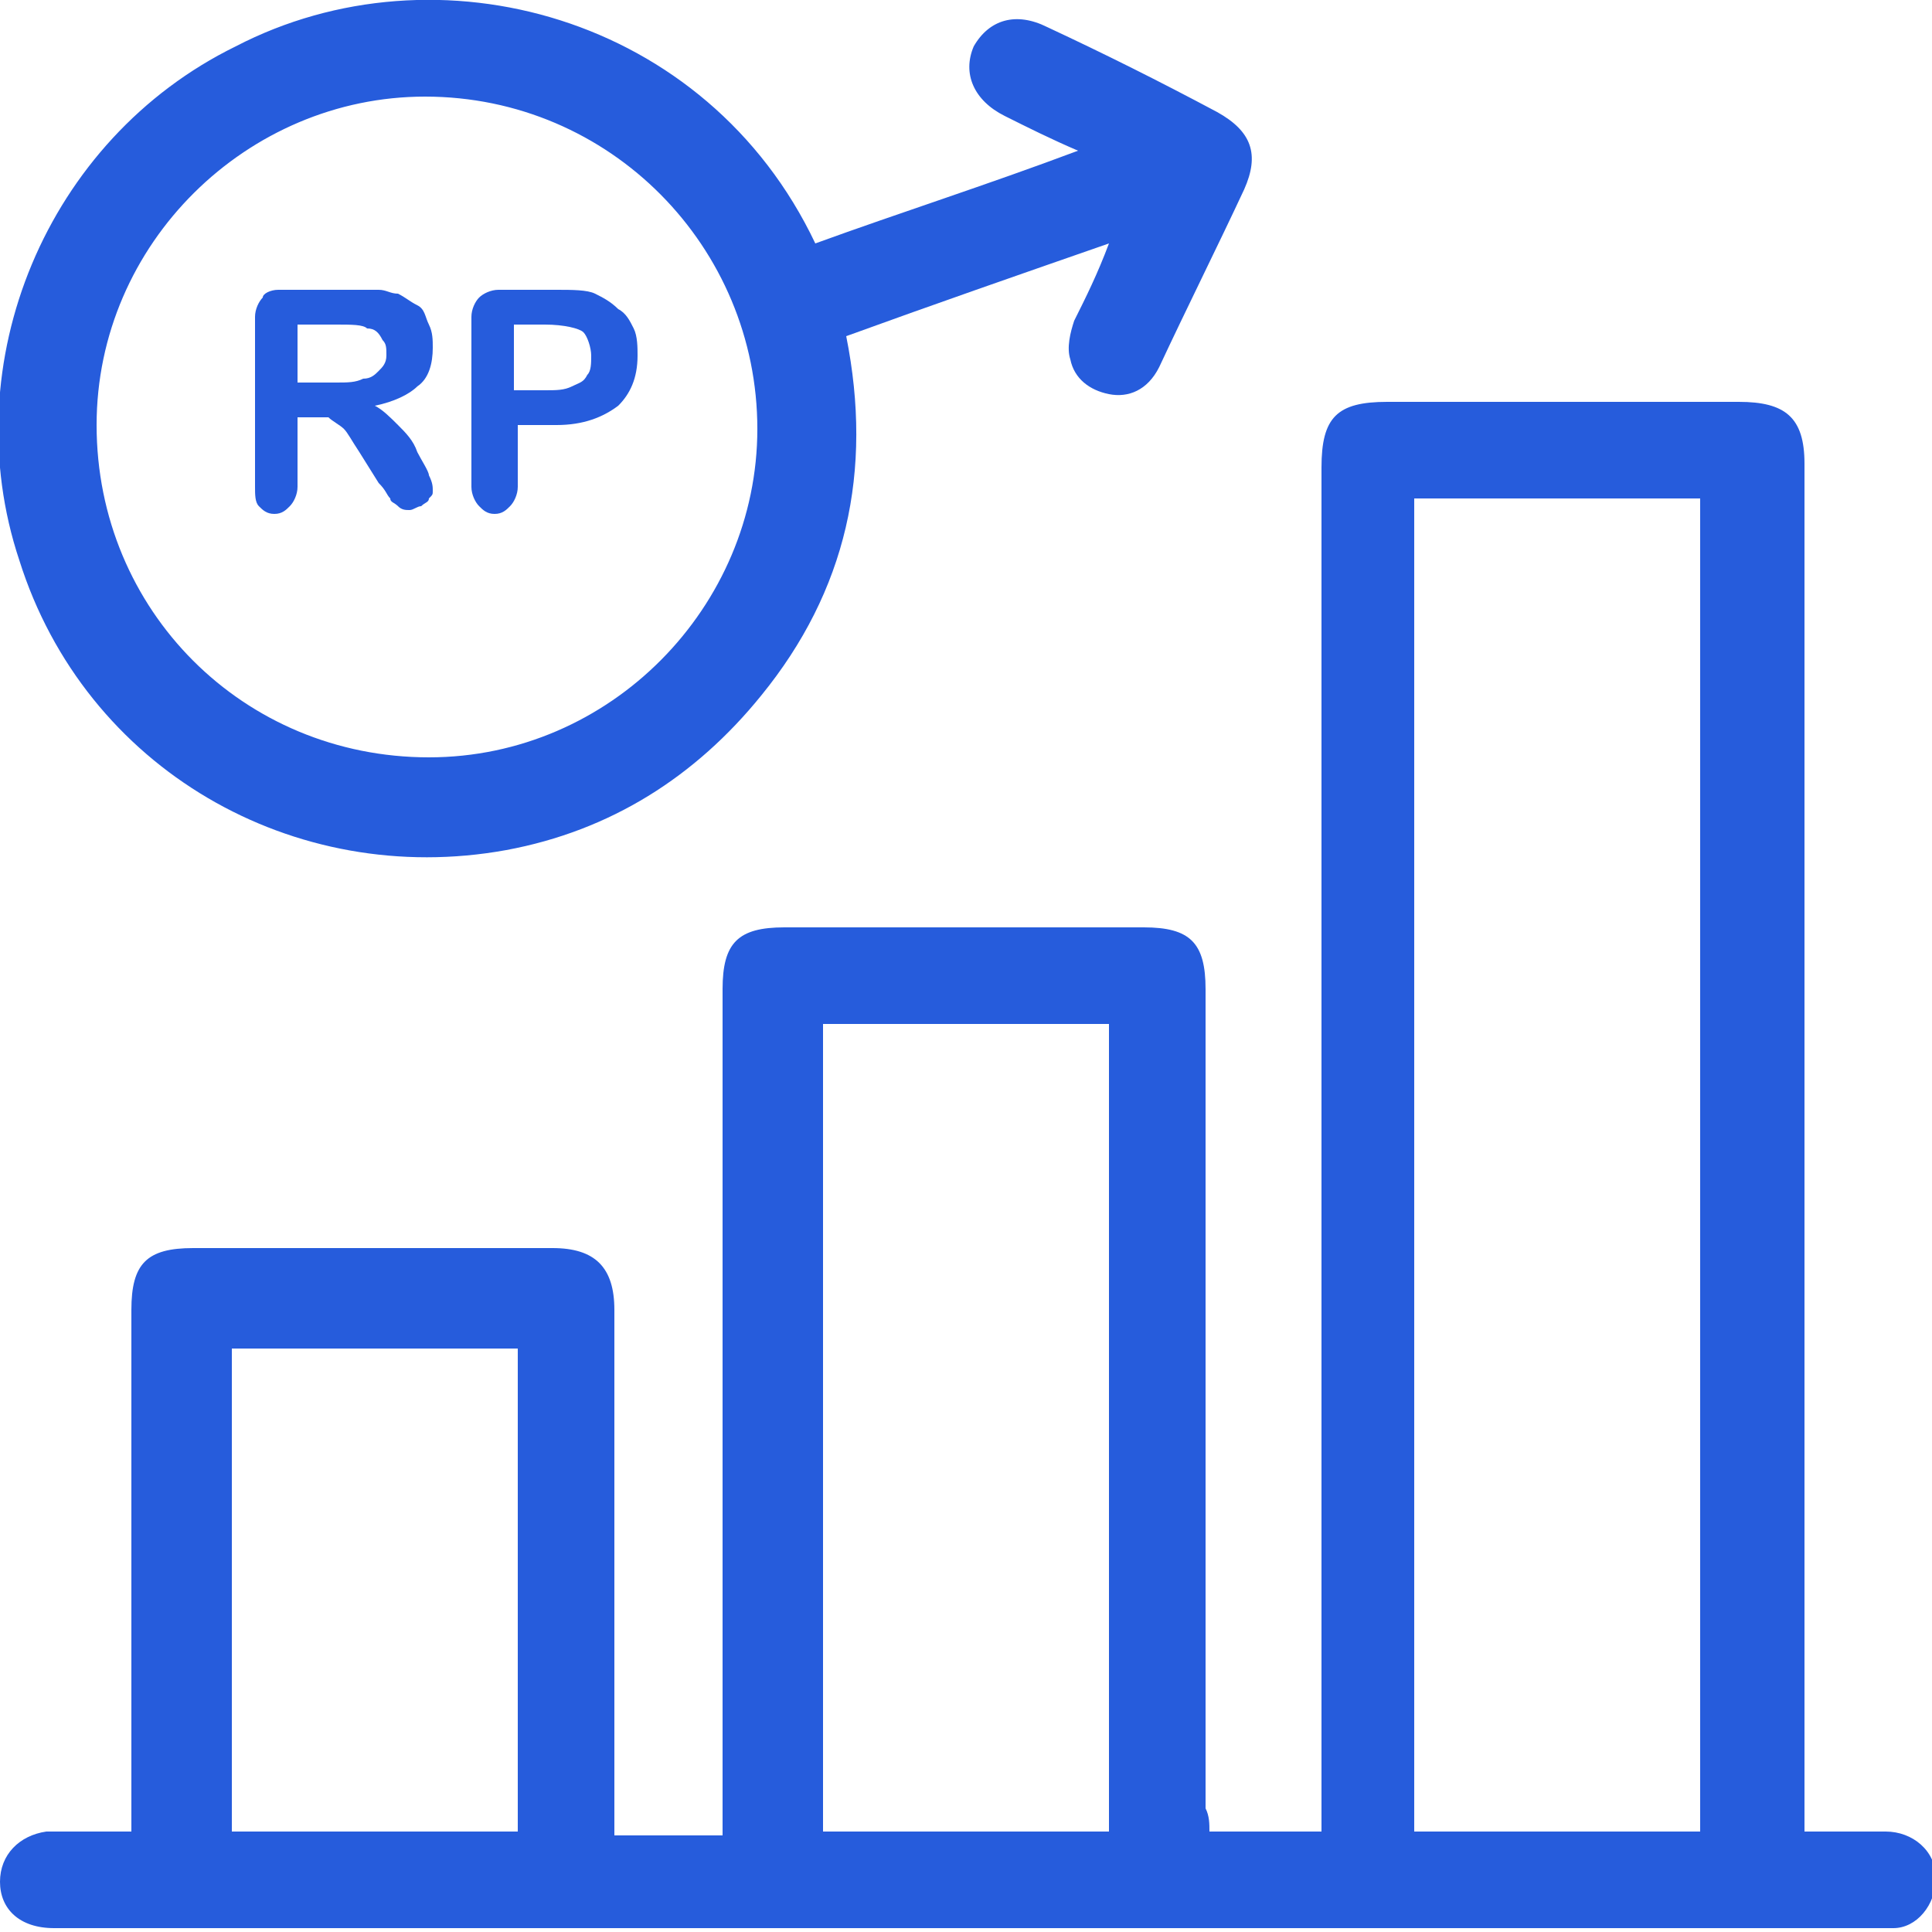 <?xml version="1.0" encoding="UTF-8"?> <svg xmlns="http://www.w3.org/2000/svg" xmlns:xlink="http://www.w3.org/1999/xlink" version="1.1" id="Layer_1" x="0px" y="0px" width="50px" height="50px" viewBox="0 0 50 50" style="enable-background:new 0 0 50 50;" xml:space="preserve"> <style type="text/css"> .st0{fill:#265CDC;} .st1{fill-rule:evenodd;clip-rule:evenodd;fill:#265CDC;} </style> <g> <g> <path class="st1" d="M31.3,47.4c1,0,1.9,0,2.9,0c0-0.2,0-0.5,0-0.7c0-11.5,0-23.1,0-34.6c0-1.3,0.4-1.7,1.7-1.7c3,0,6.1,0,9.1,0 c1.2,0,1.7,0.4,1.7,1.6c0,11.5,0,23.1,0,34.6c0,0.2,0,0.5,0,0.8c0.7,0,1.4,0,2.1,0c0.7,0,1.3,0.5,1.3,1.2c0,0.7-0.5,1.3-1.1,1.3 c-0.2,0-0.4,0-0.5,0c-15.5,0-31.1,0-46.6,0c-0.2,0-0.4,0-0.5,0C0.5,49.9,0,49.4,0,48.7c0-0.7,0.5-1.2,1.2-1.3c0.7,0,1.4,0,2.2,0 c0-0.2,0-0.4,0-0.6c0-4.3,0-8.6,0-12.9c0-1.2,0.4-1.6,1.6-1.6c3.1,0,6.2,0,9.3,0c1.1,0,1.6,0.5,1.6,1.6c0,4.3,0,8.6,0,12.9 c0,0.2,0,0.4,0,0.7c1,0,1.9,0,2.8,0c0-0.2,0-0.4,0-0.6c0-7.1,0-14.2,0-21.3c0-1.2,0.4-1.6,1.6-1.6c3.1,0,6.2,0,9.3,0 c1.2,0,1.6,0.4,1.6,1.6c0,7.1,0,14.2,0,21.2C31.3,47,31.3,47.2,31.3,47.4z M44,47.4c0-11.5,0-23,0-34.5c-2.5,0-4.9,0-7.4,0 c0,11.5,0,23,0,34.5C39.1,47.4,41.6,47.4,44,47.4z M28.7,26.5c-2.5,0-4.9,0-7.4,0c0,7,0,14,0,20.9c2.5,0,4.9,0,7.4,0 C28.7,40.4,28.7,33.5,28.7,26.5z M6,47.4c2.5,0,4.9,0,7.4,0c0-4.2,0-8.4,0-12.5c-2.5,0-4.9,0-7.4,0C6,39.1,6,43.2,6,47.4z"></path> <path class="st1" d="M21.1,6.3c2.2-0.8,4.4-1.5,6.8-2.4c-0.7-0.3-1.3-0.6-1.9-0.9c-0.8-0.4-1.1-1.1-0.8-1.8 c0.4-0.7,1.1-0.9,1.9-0.5c1.5,0.7,2.9,1.4,4.4,2.2c0.9,0.5,1.1,1.1,0.7,2c-0.7,1.5-1.5,3.1-2.2,4.6c-0.3,0.6-0.8,0.8-1.3,0.7 c-0.5-0.1-0.9-0.4-1-0.9c-0.1-0.3,0-0.7,0.1-1c0.3-0.6,0.6-1.2,0.9-2c-2.3,0.8-4.6,1.6-6.8,2.4c0.7,3.5,0,6.6-2.2,9.3 c-1.7,2.1-3.9,3.5-6.6,4c-5.5,1-10.9-2.1-12.6-7.5C-1.2,9.4,1.2,3.6,6.1,1.2C11.3-1.5,18.3,0.4,21.1,6.3z M2.5,11 c0,4.8,3.8,8.6,8.6,8.6c4.7,0,8.5-3.9,8.5-8.5c0-4.7-3.8-8.6-8.6-8.6C6.4,2.5,2.5,6.3,2.5,11z"></path> </g> <g> <path class="st0" d="M8.1,10.8H7.7v1.8c0,0.2-0.1,0.4-0.2,0.5c-0.1,0.1-0.2,0.2-0.4,0.2c-0.2,0-0.3-0.1-0.4-0.2 c-0.1-0.1-0.1-0.3-0.1-0.5V8.2c0-0.2,0.1-0.4,0.2-0.5C6.8,7.6,7,7.5,7.2,7.5h1.9c0.3,0,0.5,0,0.7,0c0.2,0,0.3,0.1,0.5,0.1 c0.2,0.1,0.3,0.2,0.5,0.3s0.2,0.3,0.3,0.5c0.1,0.2,0.1,0.4,0.1,0.6c0,0.4-0.1,0.8-0.4,1c-0.2,0.2-0.6,0.4-1.1,0.5 c0.2,0.1,0.4,0.3,0.6,0.5c0.2,0.2,0.4,0.4,0.5,0.7c0.1,0.2,0.3,0.5,0.3,0.6c0.1,0.2,0.1,0.3,0.1,0.4c0,0.1,0,0.1-0.1,0.2 c0,0.1-0.1,0.1-0.2,0.2c-0.1,0-0.2,0.1-0.3,0.1c-0.1,0-0.2,0-0.3-0.1c-0.1-0.1-0.2-0.1-0.2-0.2c-0.1-0.1-0.1-0.2-0.3-0.4l-0.5-0.8 c-0.2-0.3-0.3-0.5-0.4-0.6c-0.1-0.1-0.3-0.2-0.4-0.3C8.4,10.8,8.3,10.8,8.1,10.8z M8.7,8.4H7.7v1.5h1c0.3,0,0.5,0,0.7-0.1 c0.2,0,0.3-0.1,0.4-0.2C9.9,9.5,10,9.4,10,9.2c0-0.2,0-0.3-0.1-0.4C9.8,8.6,9.7,8.5,9.5,8.5C9.4,8.4,9.1,8.4,8.7,8.4z"></path> <path class="st0" d="M14.4,11h-1v1.6c0,0.2-0.1,0.4-0.2,0.5c-0.1,0.1-0.2,0.2-0.4,0.2c-0.2,0-0.3-0.1-0.4-0.2 c-0.1-0.1-0.2-0.3-0.2-0.5V8.2c0-0.2,0.1-0.4,0.2-0.5c0.1-0.1,0.3-0.2,0.5-0.2h1.5c0.4,0,0.8,0,1,0.1C15.6,7.7,15.8,7.8,16,8 c0.2,0.1,0.3,0.3,0.4,0.5c0.1,0.2,0.1,0.5,0.1,0.7c0,0.6-0.2,1-0.5,1.3C15.6,10.8,15.1,11,14.4,11z M14.1,8.4h-0.8v1.7h0.8 c0.3,0,0.5,0,0.7-0.1c0.2-0.1,0.3-0.1,0.4-0.3c0.1-0.1,0.1-0.3,0.1-0.5c0-0.2-0.1-0.5-0.2-0.6C15,8.5,14.6,8.4,14.1,8.4z"></path> </g> </g> </svg> 